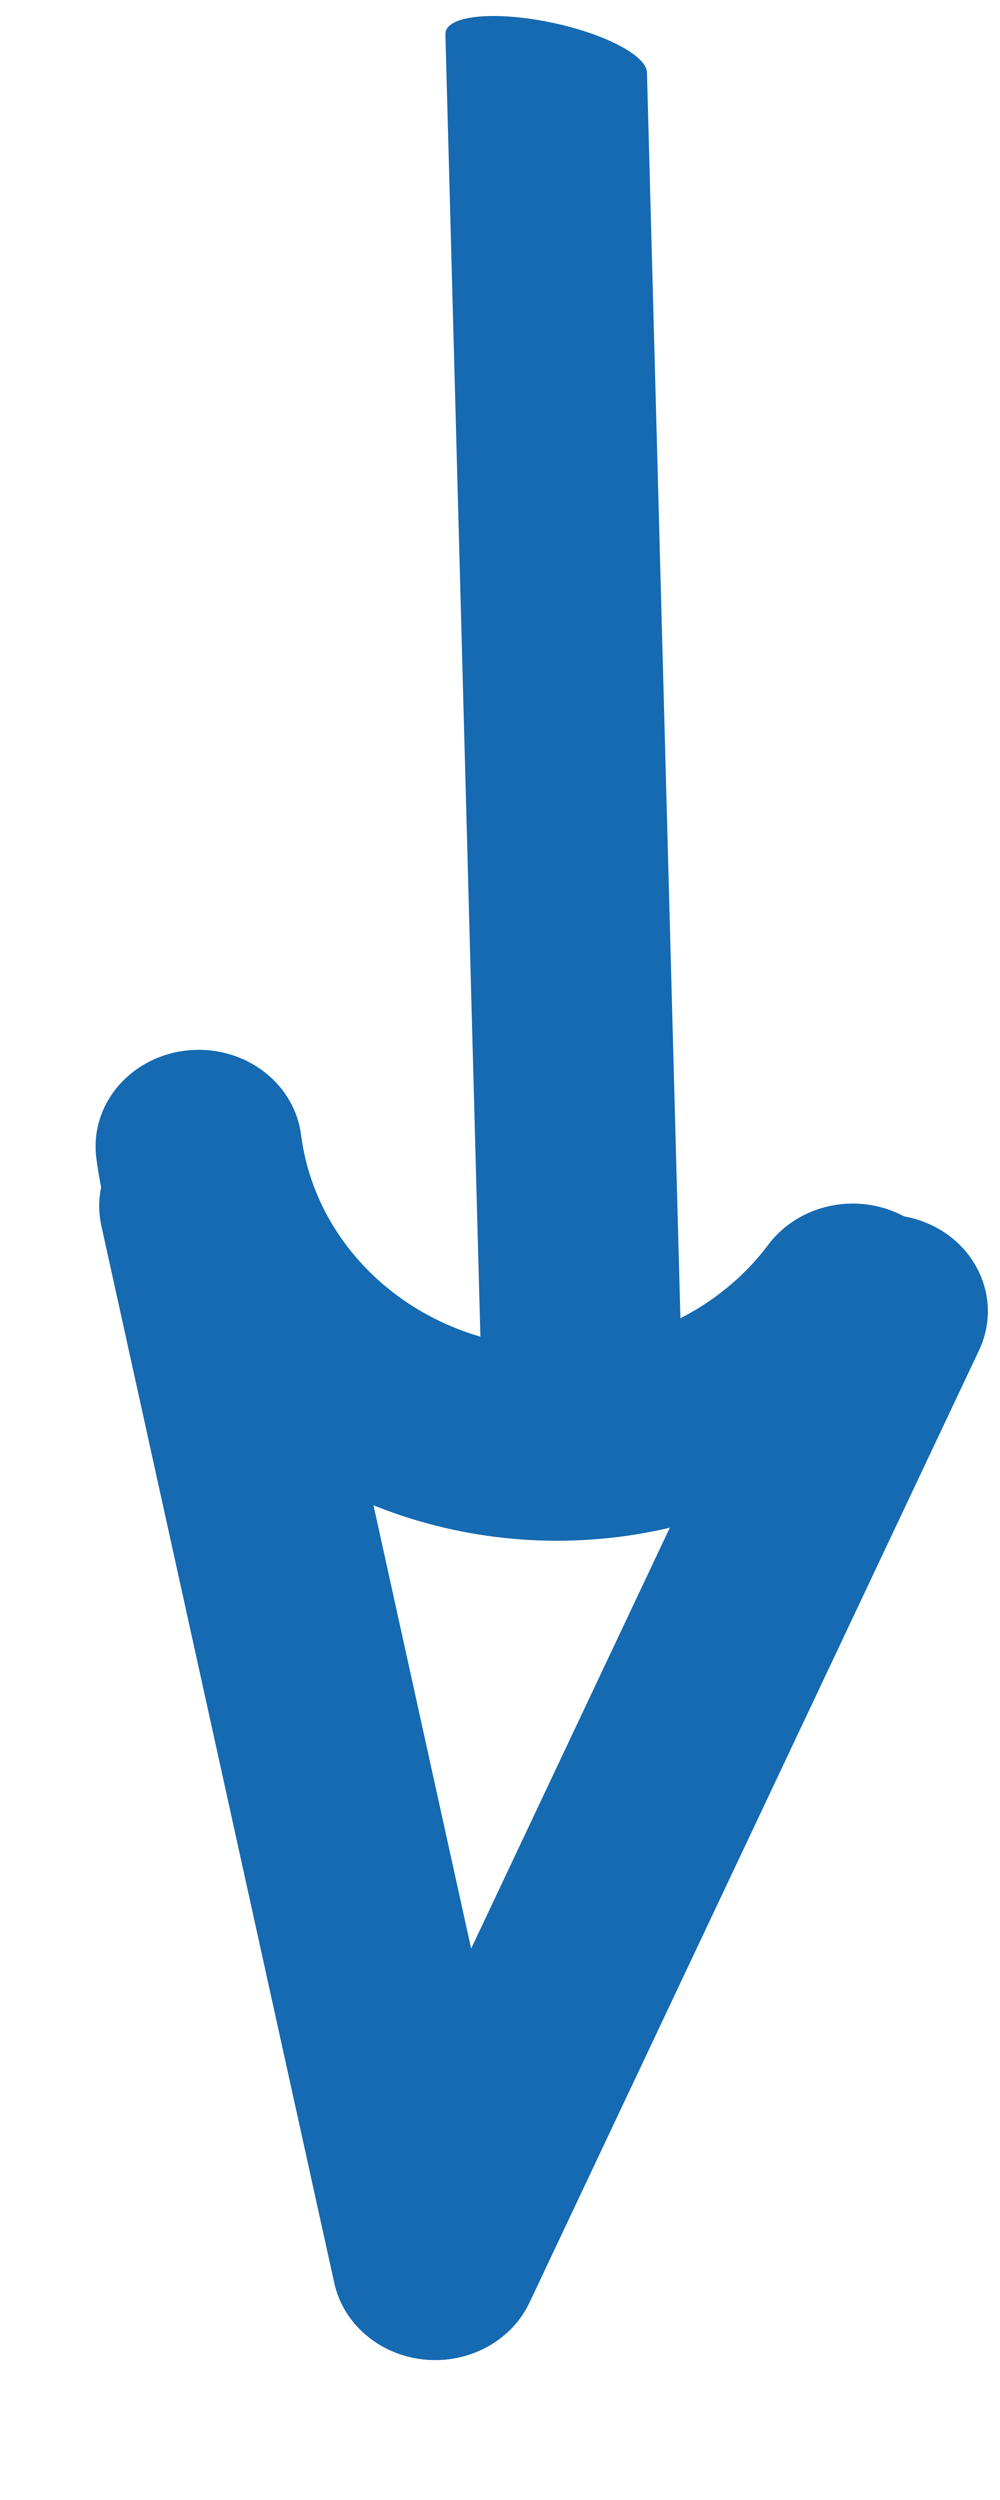 <?xml version="1.0" encoding="UTF-8"?>
<svg width="10px" height="25px" viewBox="0 0 10 25" version="1.1" xmlns="http://www.w3.org/2000/svg" xmlns:xlink="http://www.w3.org/1999/xlink">
    <title>arrow-down-ancres</title>
    <g id="2.-About-Nunavik-👍" stroke="none" stroke-width="1" fill="none" fill-rule="evenodd">
        <g id="Nunavik---AboutNuna---1920px" transform="translate(-848, -622)" fill="#156AB1" fill-rule="nonzero">
            <g id="Header" transform="translate(0, 92)">
                <g id="ancre-tourism" transform="translate(762, 409)">
                    <g id="arrow-down-ancres" transform="translate(91, 133) rotate(-270) translate(-91, -133) translate(79, 128)">
                        <path d="M0.767,7.124 C0.599,7.121 0.456,6.684 0.442,6.133 C0.427,5.583 0.547,5.114 0.712,5.071 L14.166,1.582 C14.337,1.544 14.492,1.964 14.516,2.527 C14.538,3.093 14.417,3.588 14.246,3.632 L0.793,7.121 C0.784,7.123 0.775,7.124 0.767,7.124 Z" id="Path" transform="translate(7.479, 4.352) rotate(13) translate(-7.479, -4.352) "></path>
                        <path d="M11.754,9.173 C11.259,9.169 10.842,8.768 10.788,8.242 C10.735,7.717 11.061,7.238 11.545,7.132 C12.523,6.919 13.27,6.082 13.423,5.029 C13.576,3.975 13.102,2.923 12.233,2.383 C11.933,2.197 11.746,1.855 11.744,1.487 C11.742,1.118 11.925,0.779 12.223,0.597 C12.521,0.415 12.89,0.417 13.19,0.604 C14.755,1.575 15.607,3.469 15.333,5.366 C15.058,7.262 13.714,8.768 11.953,9.152 C11.887,9.166 11.82,9.173 11.754,9.173 Z" id="Path" transform="translate(13.083, 4.817) rotate(5) translate(-13.083, -4.817) "></path>
                        <path d="M12.348,9.471 C11.868,9.468 11.46,9.09 11.387,8.584 C11.315,8.078 11.601,7.596 12.06,7.451 L19.504,5.115 L12.482,2.522 C11.979,2.333 11.709,1.748 11.878,1.212 C12.046,0.676 12.591,0.392 13.096,0.575 L22.979,4.225 C23.378,4.372 23.644,4.776 23.639,5.224 C23.633,5.672 23.357,6.061 22.955,6.187 L12.625,9.429 C12.535,9.457 12.441,9.472 12.348,9.471 Z" id="Path" transform="translate(17.508, 4.995) rotate(5) translate(-17.508, -4.995) "></path>
                    </g>
                </g>
            </g>
        </g>
    </g>
</svg>